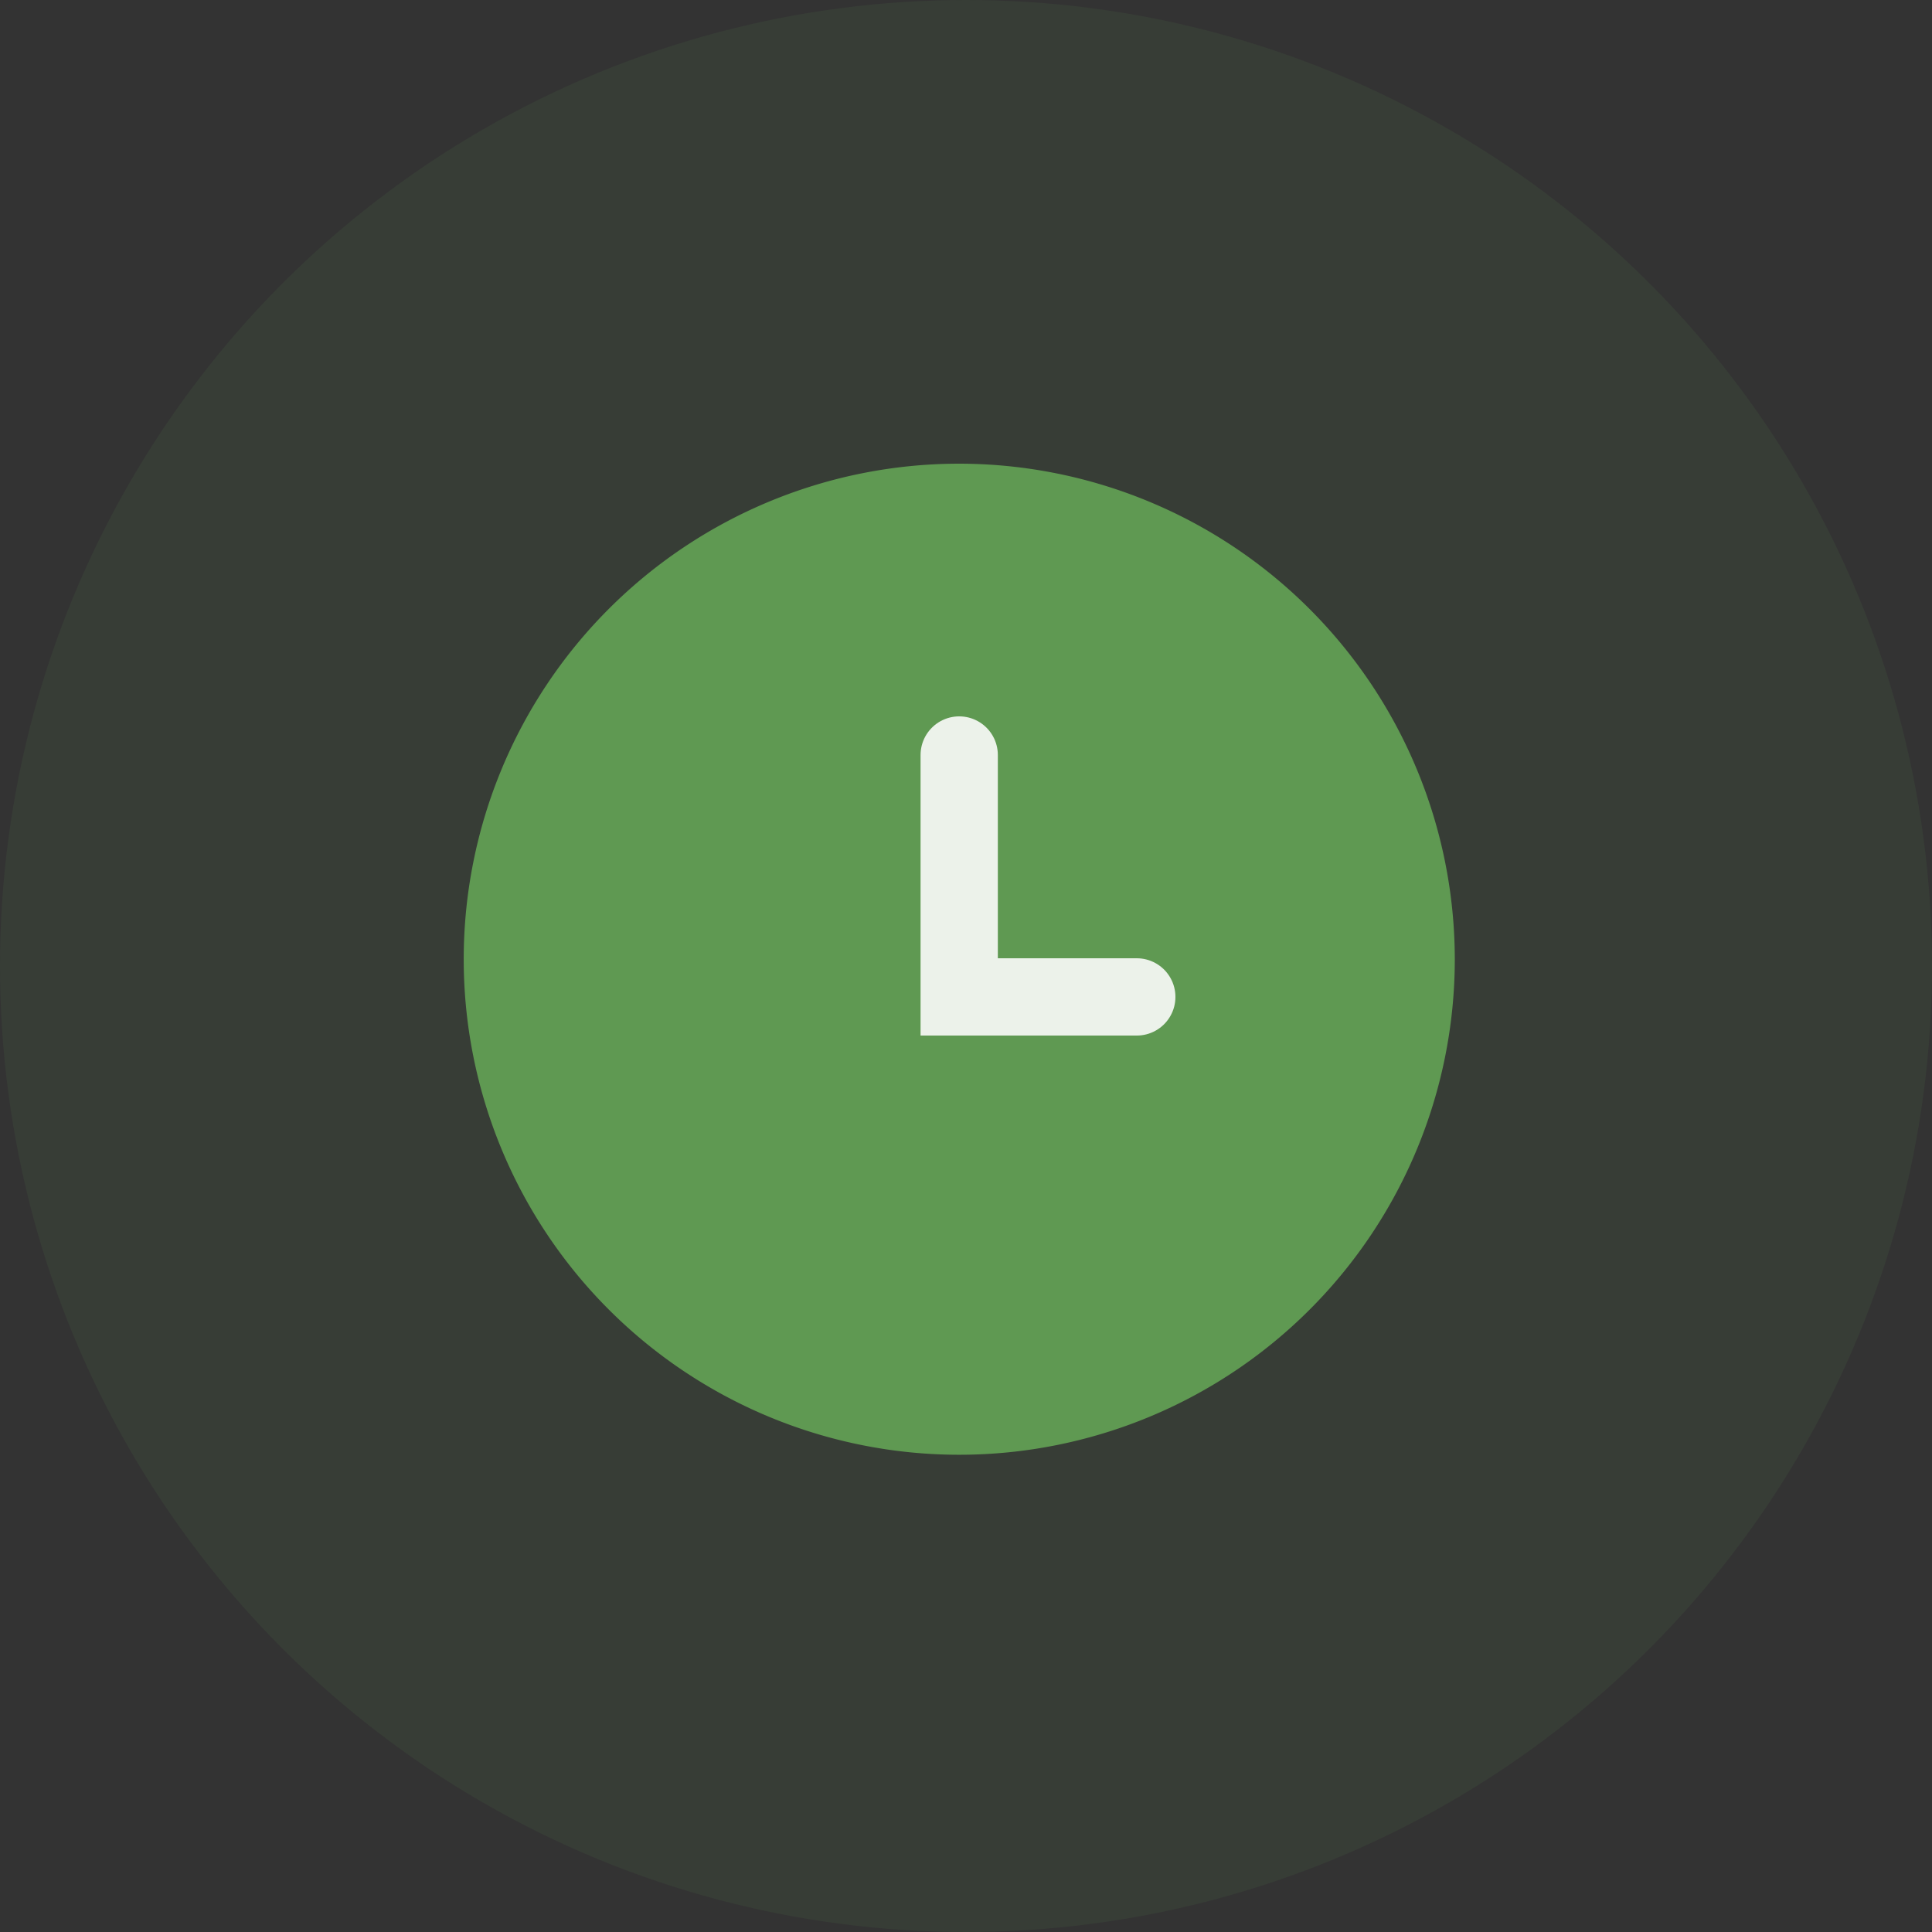 <svg xmlns="http://www.w3.org/2000/svg" width="100" height="100" viewBox="0 0 100 100">
  <rect x="0" y="0" width="100" height="100" fill="#333333" stroke="none"/>
  <g id="Groupe_8102" data-name="Groupe 8102" transform="translate(-72)">
    <g id="mother">
      <circle id="Ellipse_3" data-name="Ellipse 3" cx="50" cy="50" r="50" transform="translate(72)" fill="rgba(95,153,82,0.1)"/>
    </g>
    <g id="noun_idle_83158" transform="translate(96 24)">
      <g id="Groupe_8018" data-name="Groupe 8018">
        <g id="Groupe_8017" data-name="Groupe 8017">
          <path id="Tracé_3582" data-name="Tracé 3582" d="M25.649,4.964c11.418,0-5.388-8.127-5.388,3.291S37.066,0,25.649,0s-2.8,22.474-2.8,11.056-8.615-6.092,2.8-6.092m0-4.964A25.649,25.649,0,1,0,51.3,25.649,25.671,25.671,0,0,0,25.649,0Z" fill="#5f9952"/>
          <path id="Tracé_3583" data-name="Tracé 3583" d="M31.3,13.7V26.221h9.192" transform="translate(-5.652 1.379)" fill="rgba(230,30,30,0)" stroke="#ecf2ea" stroke-linecap="round" stroke-miterlimit="10" stroke-width="4"/>
        </g>
      </g>
    </g>
  </g>
</svg>
